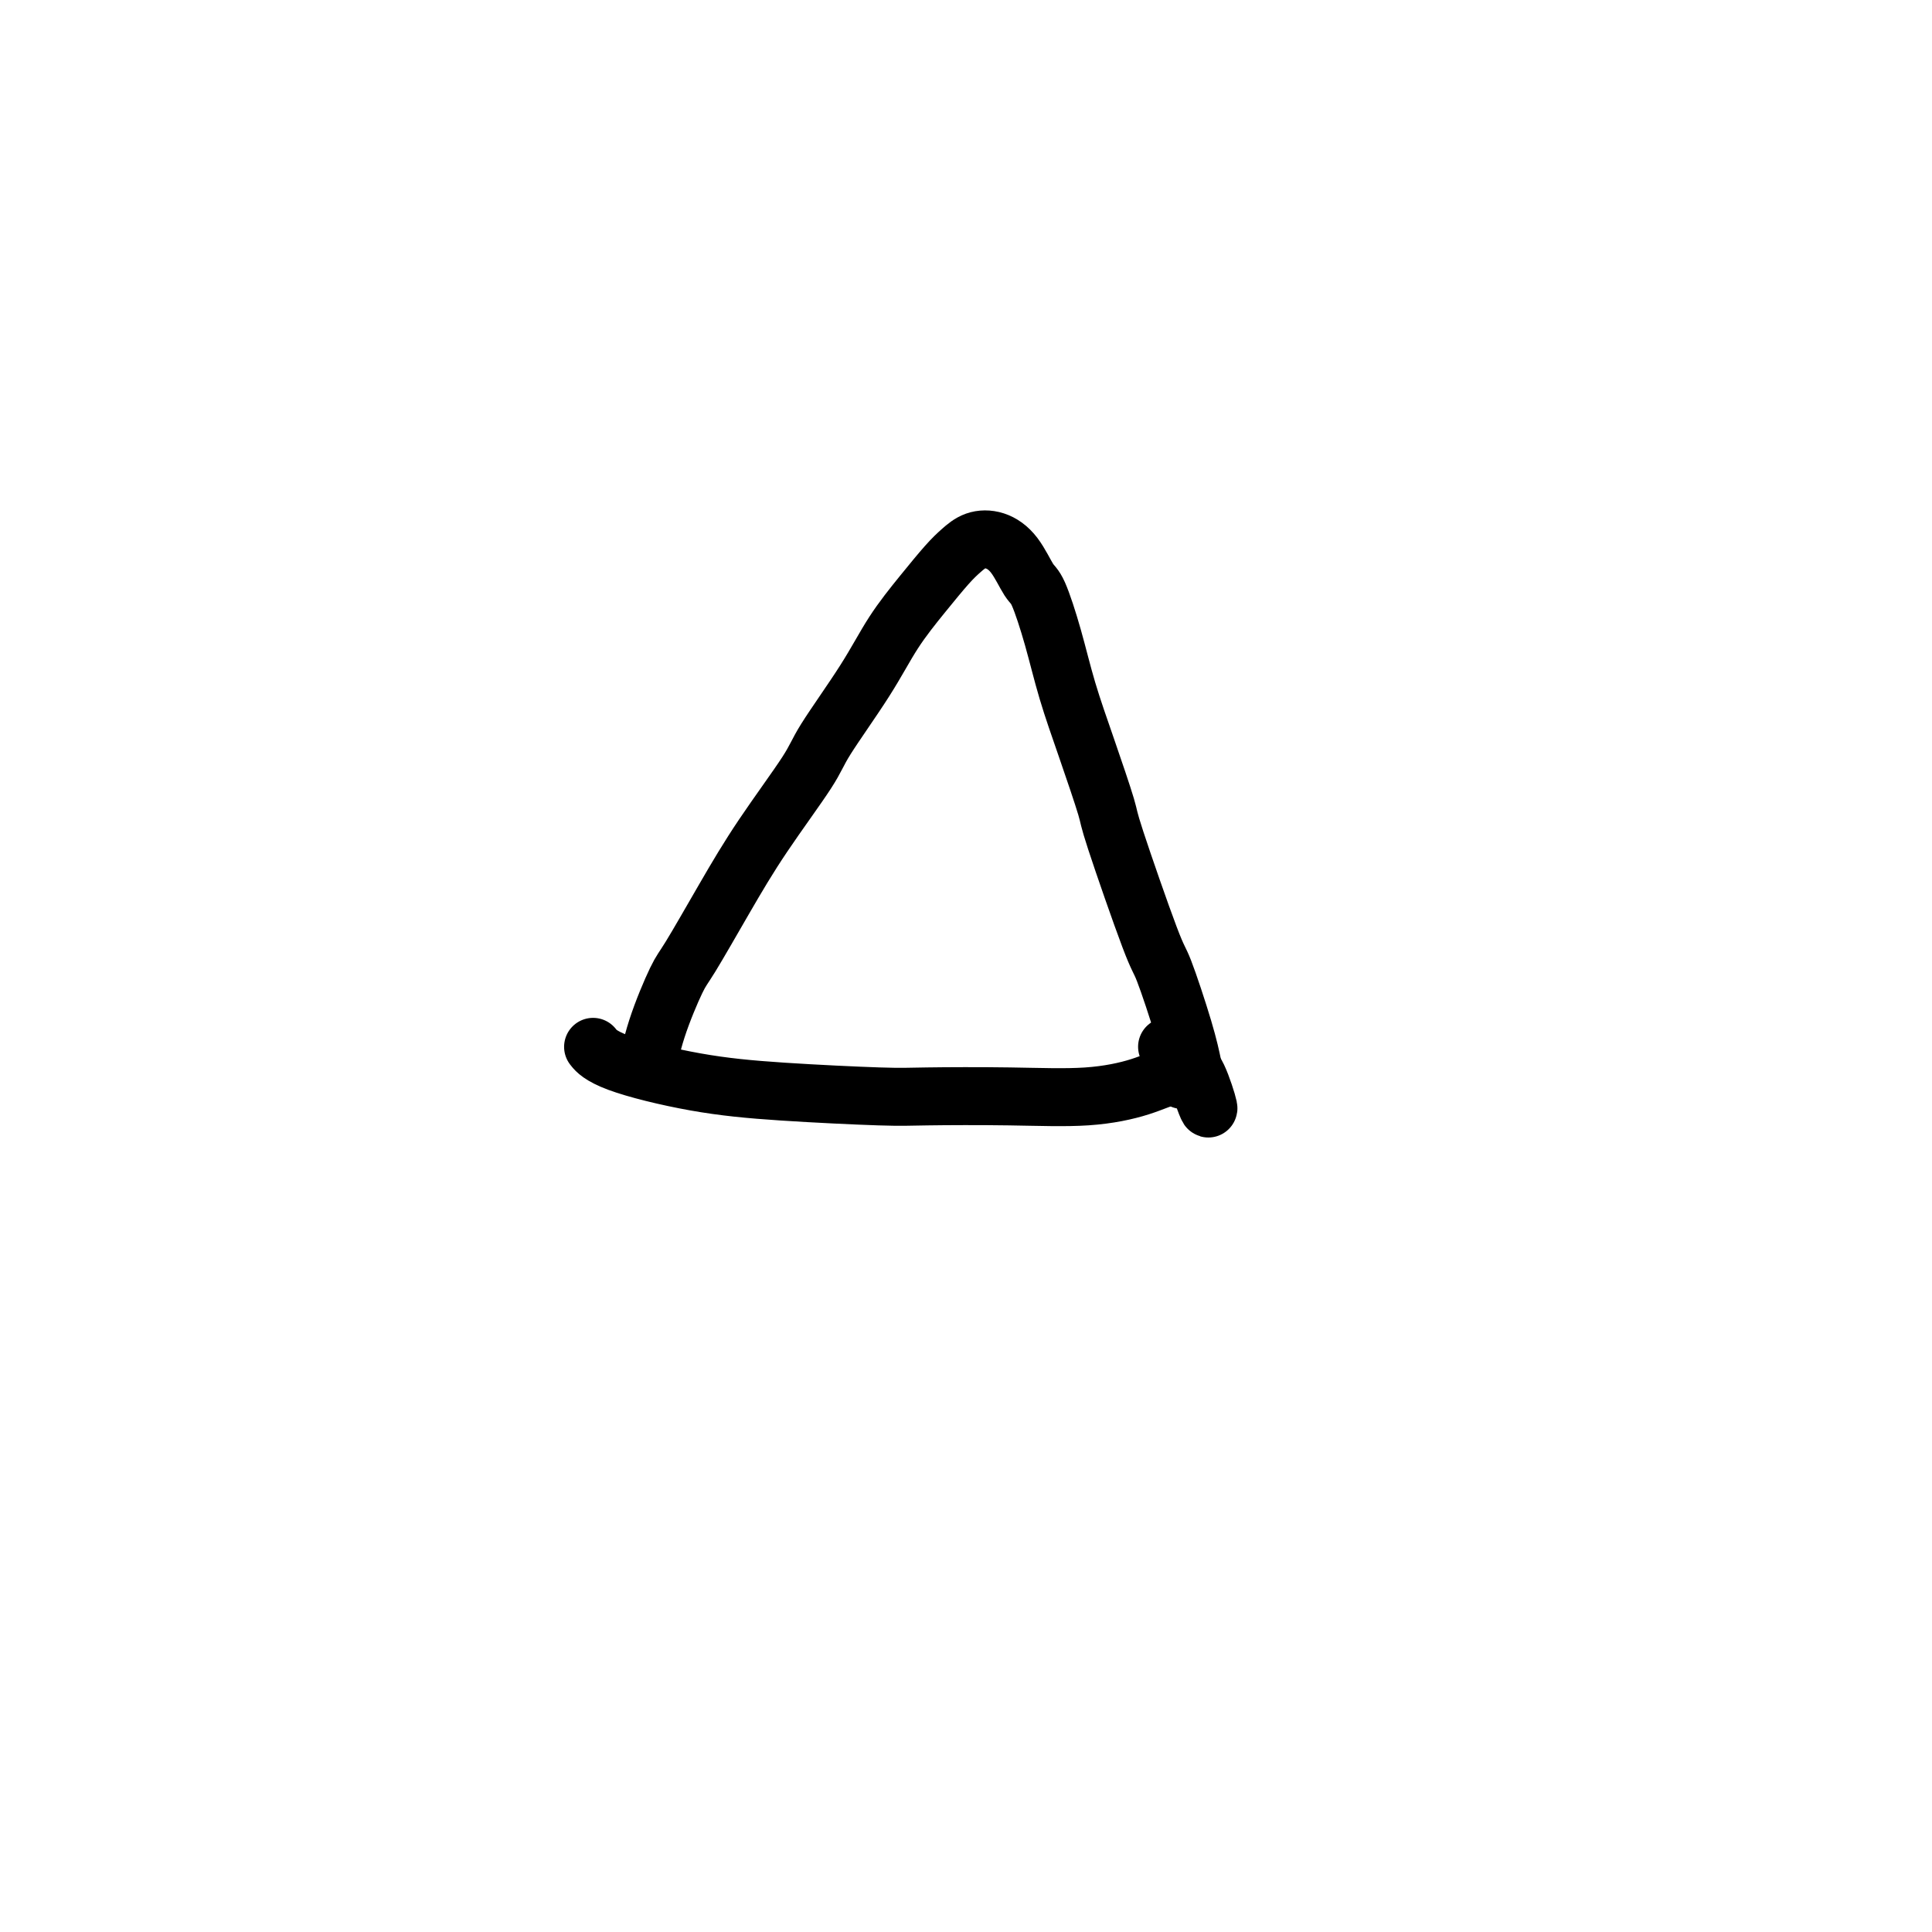 <svg viewBox='0 0 400 400' version='1.1' xmlns='http://www.w3.org/2000/svg' xmlns:xlink='http://www.w3.org/1999/xlink'><g fill='none' stroke='#000000' stroke-width='12' stroke-linecap='round' stroke-linejoin='round'><path d='M123,217c-0.187,-0.232 -0.374,-0.465 0,0c0.374,0.465 1.311,1.627 5,3c3.689,1.373 10.132,2.956 16,4c5.868,1.044 11.163,1.549 18,2c6.837,0.451 15.216,0.847 20,1c4.784,0.153 5.974,0.061 10,0c4.026,-0.061 10.889,-0.091 17,0c6.111,0.091 11.469,0.303 16,0c4.531,-0.303 8.236,-1.122 11,-2c2.764,-0.878 4.586,-1.815 6,-2c1.414,-0.185 2.420,0.384 3,0c0.580,-0.384 0.733,-1.719 0,-3c-0.733,-1.281 -2.352,-2.509 -3,-3c-0.648,-0.491 -0.324,-0.246 0,0'/><path d='M134,221c-0.008,0.045 -0.017,0.089 0,0c0.017,-0.089 0.059,-0.313 0,0c-0.059,0.313 -0.220,1.163 0,0c0.220,-1.163 0.819,-4.337 2,-8c1.181,-3.663 2.943,-7.813 4,-10c1.057,-2.187 1.408,-2.409 3,-5c1.592,-2.591 4.424,-7.551 7,-12c2.576,-4.449 4.897,-8.389 8,-13c3.103,-4.611 6.990,-9.894 9,-13c2.010,-3.106 2.145,-4.036 4,-7c1.855,-2.964 5.431,-7.963 8,-12c2.569,-4.037 4.133,-7.113 6,-10c1.867,-2.887 4.039,-5.584 6,-8c1.961,-2.416 3.711,-4.550 5,-6c1.289,-1.450 2.117,-2.217 3,-3c0.883,-0.783 1.821,-1.582 3,-2c1.179,-0.418 2.598,-0.455 4,0c1.402,0.455 2.787,1.401 4,3c1.213,1.599 2.256,3.852 3,5c0.744,1.148 1.191,1.191 2,3c0.809,1.809 1.979,5.385 3,9c1.021,3.615 1.891,7.271 3,11c1.109,3.729 2.455,7.532 4,12c1.545,4.468 3.289,9.600 4,12c0.711,2.400 0.389,2.069 2,7c1.611,4.931 5.153,15.126 7,20c1.847,4.874 1.997,4.428 3,7c1.003,2.572 2.858,8.164 4,12c1.142,3.836 1.571,5.918 2,8'/><path d='M247,221c5.357,15.619 2.750,5.667 1,2c-1.750,-3.667 -2.643,-1.048 -3,0c-0.357,1.048 -0.179,0.524 0,0'/></g>
</svg>